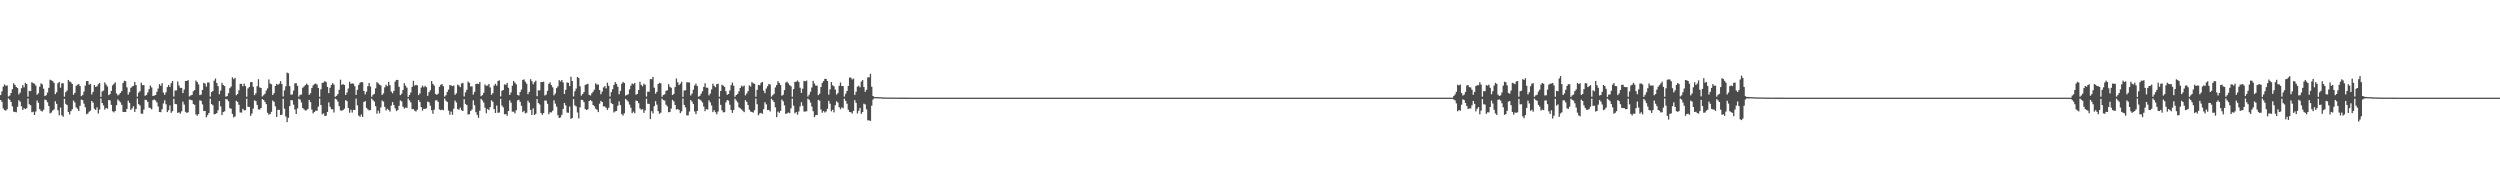 <?xml version="1.0" encoding="UTF-8"?>
<svg xmlns="http://www.w3.org/2000/svg" width="1920" height="150">
  <path d="M0 72.995h1v3.786H0zM1 70.193h1v8.015H1zM2 66.515h1v16.800H2zM3 64.872h1v19.692H3zM4 65.858h1v19.157H4zM5 65.634h1v18.264H5zM6 74.127h1v1.518H6zM7 73.363h1v3.298H7zM8 71.416h1v6.932H8zM9 68.485h1v13.255H9zM10 63.933h1v21.808H10zM11 65.167h1v20.778H11zM12 66.792h1v19.504H12zM13 67.633h1v14.382H13zM14 72.526h1v4.450H14zM15 71.101h1v7.006H15zM16 67.789h1v13.847H16zM17 65.332h1v19.161H17zM18 67.074h1v16.027H18zM19 63.641h1v20.189H19zM20 64.536h1v18.577H20zM21 74.251h1v1.443H21zM22 69.806h1v10.261H22zM23 69.986h1v10.883H23zM24 63.135h1v23.103H24zM25 63.898h1v21.915H25zM26 64.322h1v24.001H26zM27 65.762h1v19.872H27zM28 72.737h1v4.494H28zM29 71.642h1v7.318H29zM30 66.602h1v17.203H30zM31 64.013h1v21.157H31zM32 64.823h1v20.761H32zM33 68.112h1v16.159H33zM34 73.766h1v2.727H34zM35 73.123h1v3.757H35zM36 71.073h1v7.518H36zM37 67.502h1v13.935H37zM38 61.224h1v25.885H38zM39 61.746h1v24.666H39zM40 62.279h1v22.631H40zM41 63.649h1v20.457H41zM42 72.296h1v5.498H42zM43 70.872h1v8.910H43zM44 63.925h1v20.771H44zM45 62.971h1v25.623H45zM46 67.327h1v15.307H46zM47 63.959h1v24.607H47zM48 63.924h1v25.722H48zM49 74.216h1v1.692H49zM50 70.800h1v8.964H50zM51 69.522h1v11.189H51zM52 61.412h1v24.588H52zM53 62.587h1v25.302H53zM54 63.161h1v22.170H54zM55 64.530h1v19.367H55zM56 72.745h1v4.514H56zM57 71.378h1v7.321H57zM58 65.925h1v16.558H58zM59 65.096h1v18.392H59zM60 64.514h1v20.784H60zM61 66.079h1v15.151H61zM62 73.821h1v2.651H62zM63 73.030h1v3.887H63zM64 70.373h1v9.227H64zM65 65.803h1v16.555H65zM66 62.329h1v25.428H66zM67 62.215h1v24.975H67zM68 65.040h1v20.745H68zM69 64.408h1v20.527H69zM70 72.568h1v4.978H70zM71 70.532h1v8.310H71zM72 65.277h1v18.236H72zM73 66.755h1v17.711H73zM74 66.320h1v16.107H74zM75 64.645h1v22.569H75zM76 63.765h1v20.425H76zM77 74.383h1v1.306H77zM78 70.196h1v8.917H78zM79 69.566h1v11.378H79zM80 63.272h1v20.969H80zM81 64.887h1v17.986H81zM82 66.387h1v17.143H82zM83 73.085h1v3.716H83zM84 72.298h1v4.812H84zM85 69.774h1v10.783H85zM86 65.528h1v19.947H86zM87 64.373h1v21.972H87zM88 63.227h1v22.046H88zM89 71.707h1v9.104H89zM90 73.261h1v3.110H90zM91 72.546h1v4.902H91zM92 71.385h1v7.223H92zM93 69.951h1v10.587H93zM94 63.751h1v22.170H94zM95 61.987h1v24.060H95zM96 62.355h1v23.686H96zM97 67.085h1v16.577H97zM98 72.656h1v4.635H98zM99 70.766h1v8.273H99zM100 67.425h1v17.020H100zM101 66.472h1v16.851H101zM102 65.935h1v15.665H102zM103 62.911h1v23.057H103zM104 65.344h1v18.357H104zM105 74.249h1v1.334H105zM106 71.174h1v8.814H106zM107 70.054h1v10.961H107zM108 63.467h1v23.724H108zM109 65.388h1v21.991H109zM110 65.313h1v18.793H110zM111 73.592h1v3.001H111zM112 72.953h1v3.925H112zM113 71.008h1v7.287H113zM114 68.446h1v14.252H114zM115 65.647h1v17.442H115zM116 67.122h1v16.830H116zM117 73.748h1v3.138H117zM118 73.359h1v3.096H118zM119 73.030h1v4.160H119zM120 70.509h1v8.142H120zM121 67.987h1v13.764H121zM122 64.597h1v21.418H122zM123 65.896h1v20.294H123zM124 63.859h1v19.985H124zM125 71.072h1v8.385H125zM126 72.823h1v4.183H126zM127 70.864h1v9.236H127zM128 66.935h1v19.140H128zM129 65.296h1v19.409H129zM130 66.803h1v14.204H130zM131 63.899h1v22.722H131zM132 62.215h1v23.112H132zM133 74.173h1v1.688H133zM134 69.500h1v10.320H134zM135 69.445h1v10.566H135zM136 62.563h1v24.164H136zM137 65.623h1v20.621H137zM138 67.474h1v19.769H138zM139 67.478h1v18.004H139zM140 71.476h1v6.623H140zM141 68.723h1v11.608H141zM142 62.194h1v23.743H142zM143 62.148h1v24.609H143zM144 61.537h1v24.667H144zM145 74.098h1v2.369H145zM146 73.241h1v3.454H146zM147 72.845h1v4.238H147zM148 70.089h1v9.812H148zM149 69.149h1v11.322H149zM150 61.831h1v26.085H150zM151 63.045h1v25.804H151zM152 64.807h1v22.814H152zM153 73.086h1v3.973H153zM154 72.603h1v4.817H154zM155 69.097h1v11.059H155zM156 63.641h1v21.682H156zM157 64.195h1v21.014H157zM158 66.510h1v23.619H158zM159 63.324h1v25.141H159zM160 63.408h1v23.362H160zM161 74.203h1v1.586H161zM162 70.728h1v9.199H162zM163 69.882h1v10.947H163zM164 61.943h1v25.856H164zM165 60.309h1v27.171H165zM166 63.794h1v23.094H166zM167 66.207h1v18.471H167zM168 72.345h1v5.274H168zM169 69.508h1v12.197H169zM170 63.609h1v24.776H170zM171 65.294h1v20.773H171zM172 66.085h1v19.437H172zM173 74.165h1v1.850H173zM174 73.837h1v2.563H174zM175 71.537h1v6.246H175zM176 67.749h1v15.277H176zM177 66.470h1v17.033H177zM178 59.315h1v28.204H178zM179 60.759h1v29.419H179zM180 59.787h1v29.661H180zM181 73.102h1v4.333H181zM182 72.139h1v6.168H182zM183 69.344h1v11.161H183zM184 64.363h1v22.036H184zM185 64.396h1v22.104H185zM186 66.254h1v17.315H186zM187 64.214h1v20.586H187zM188 66.168h1v18.424H188zM189 74.306h1v1.485H189zM190 67.894h1v14.177H190zM191 66.748h1v15.384H191zM192 63.110h1v25.869H192zM193 62.968h1v24.217H193zM194 66.629h1v16.840H194zM195 73.071h1v3.976H195zM196 71.693h1v5.982H196zM197 66.202h1v14.396H197zM198 60.854h1v23.161H198zM199 67.116h1v17.049H199zM200 67.572h1v15.432H200zM201 74.060h1v2.001H201zM202 73.133h1v3.675H202zM203 72.008h1v6.231H203zM204 69.535h1v10.451H204zM205 67.816h1v18.800H205zM206 61.048h1v27.049H206zM207 64.169h1v23.395H207zM208 64.712h1v21.168H208zM209 72.954h1v4.255H209zM210 71.545h1v6.705H210zM211 66.007h1v15.722H211zM212 64.398h1v25.383H212zM213 65.195h1v19.198H213zM214 64.238h1v20.175H214zM215 62.291h1v26.009H215zM216 64.495h1v23.637H216zM217 74.094h1v1.774H217zM218 69.362h1v14.092H218zM219 66.306h1v23.145H219zM220 55.753h1v38.041H220zM221 56.260h1v34.214H221zM222 66.137h1v15.321H222zM223 72.716h1v4.178H223zM224 72.561h1v4.517H224zM225 69.588h1v10.799H225zM226 64.042h1v20.101H226zM227 63.832h1v23.710H227zM228 65.879h1v17.447H228zM229 74.252h1v1.528H229zM230 72.878h1v3.600H230zM231 72.615h1v6.066H231zM232 67.444h1v15.487H232zM233 66.353h1v17.659H233zM234 65.450h1v19.391H234zM235 64.235h1v20.436H235zM236 65.234h1v18.399H236zM237 72.785h1v3.956H237zM238 71.569h1v6.866H238zM239 67.640h1v16.519H239zM240 65.562h1v21.548H240zM241 64.611h1v21.402H241zM242 64.171h1v20.801H242zM243 64.851h1v20.230H243zM244 67.558h1v14.331H244zM245 74.364h1v1.294H245zM246 68.581h1v12.100H246zM247 63.642h1v24.158H247zM248 63.372h1v23.650H248zM249 62.282h1v26.854H249zM250 63.026h1v25.793H250zM251 66.709h1v19.312H251zM252 71.518h1v7.101H252zM253 67.419h1v14.568H253zM254 65.241h1v18.611H254zM255 63.843h1v20.122H255zM256 65.001h1v21.401H256zM257 74.288h1v1.496H257zM258 73.644h1v2.796H258zM259 72.283h1v5.814H259zM260 68.954h1v12.583H260zM261 61.180h1v23.622H261zM262 65.107h1v19.918H262zM263 64.605h1v19.940H263zM264 65.224h1v18.232H264zM265 72.920h1v3.964H265zM266 71.076h1v6.611H266zM267 68.004h1v14.912H267zM268 62.794h1v23.771H268zM269 64.399h1v19.893H269zM270 64.021h1v22.452H270zM271 64.309h1v20.045H271zM272 66.179h1v18.370H272zM273 72.868h1v2.847H273zM274 68.975h1v11.902H274zM275 65.186h1v23.578H275zM276 63.550h1v26.132H276zM277 62.982h1v24.937H277zM278 63.165h1v26.635H278zM279 69.841h1v8.472H279zM280 72.454h1v5.145H280zM281 70.423h1v12.395H281zM282 66.191h1v17.821H282zM283 63.747h1v21.069H283zM284 66.441h1v18.026H284zM285 74.275h1v1.432H285zM286 72.784h1v4.170H286zM287 72.044h1v5.982H287zM288 67.836h1v13.740H288zM289 63.060h1v24.310H289zM290 63.943h1v21.049H290zM291 65.002h1v22.061H291zM292 65.628h1v16.922H292zM293 72.886h1v4.346H293zM294 71.686h1v6.324H294zM295 67.066h1v14.966H295zM296 65.053h1v19.774H296zM297 66.181h1v17.347H297zM298 62.803h1v21.644H298zM299 65.452h1v20.246H299zM300 70.295h1v10.858H300zM301 71.683h1v6.742H301zM302 69.806h1v10.881H302zM303 62.668h1v20.580H303zM304 61.369h1v23.974H304zM305 61.385h1v23.167H305zM306 66.724h1v14.533H306zM307 73.070h1v4.022H307zM308 71.921h1v5.972H308zM309 69.053h1v12.830H309zM310 63.920h1v19.487H310zM311 65.788h1v16.828H311zM312 67.317h1v15.510H312zM313 74.426h1v1.198H313zM314 72.937h1v4.115H314zM315 71.088h1v7.576H315zM316 66.652h1v17.183H316zM317 62.080h1v21.744H317zM318 65.749h1v19.236H318zM319 65.159h1v20.511H319zM320 65.514h1v18.744H320zM321 73.039h1v3.781H321zM322 71.735h1v6.526H322zM323 67.256h1v14.962H323zM324 65.759h1v19.173H324zM325 67.045h1v16.448H325zM326 65.886h1v17.803H326zM327 66.944h1v16.193H327zM328 73.593h1v4.451H328zM329 70.749h1v7.777H329zM330 69.326h1v11.849H330zM331 62.200h1v22.449H331zM332 64.397h1v22.971H332zM333 65.758h1v18.509H333zM334 72.149h1v5.012H334zM335 72.794h1v4.182H335zM336 71.926h1v6.318H336zM337 66.596h1v17.434H337zM338 65.135h1v19.508H338zM339 64.576h1v19.659H339zM340 66.191h1v18.484H340zM341 74.193h1v1.480H341zM342 73.139h1v4.280H342zM343 70.608h1v7.686H343zM344 68.838h1v16.092H344zM345 65.211h1v22.895H345zM346 65.634h1v20.076H346zM347 66.168h1v21.976H347zM348 65.639h1v17.796H348zM349 72.812h1v4.378H349zM350 71.616h1v7.095H350zM351 64.954h1v18.873H351zM352 65.670h1v18.585H352zM353 66.909h1v15.785H353zM354 64.091h1v20.578H354zM355 63.620h1v21.608H355zM356 74.106h1v2.094H356zM357 70.902h1v8.906H357zM358 68.951h1v11.747H358zM359 62.666h1v25.308H359zM360 63.609h1v24.080H360zM361 66.380h1v18.833H361zM362 66.285h1v17.824H362zM363 72.630h1v4.427H363zM364 70.545h1v10.234H364zM365 64.505h1v21.599H365zM366 64.254h1v23.946H366zM367 64.541h1v25.952H367zM368 62.976h1v22.087H368zM369 73.858h1v2.058H369zM370 73.046h1v4.116H370zM371 71.290h1v7.500H371zM372 64.870h1v17.820H372zM373 65.917h1v21.081H373zM374 65.693h1v17.971H374zM375 64.532h1v20.039H375zM376 67.112h1v15.142H376zM377 72.769h1v4.264H377zM378 71.522h1v6.644H378zM379 65.715h1v18.083H379zM380 64.347h1v22.361H380zM381 65.786h1v15.237H381zM382 62.172h1v24.456H382zM383 61.750h1v24.692H383zM384 74.047h1v1.879H384zM385 69.732h1v11.326H385zM386 69.096h1v13.410H386zM387 64.816h1v23.036H387zM388 65.138h1v22.388H388zM389 63.688h1v25.240H389zM390 67.377h1v17.866H390zM391 72.891h1v4.145H391zM392 71.022h1v7.881H392zM393 65.812h1v19.971H393zM394 62.151h1v23.590H394zM395 63.498h1v23.599H395zM396 64.773h1v19.870H396zM397 72.926h1v4.141H397zM398 73.344h1v3.254H398zM399 70.700h1v7.544H399zM400 68.760h1v12.509H400zM401 61.406h1v24.687H401zM402 60.955h1v24.191H402zM403 62.764h1v24.329H403zM404 64.308h1v22.269H404zM405 72.364h1v4.972H405zM406 70.596h1v8.272H406zM407 60.826h1v23.535H407zM408 62.370h1v25.901H408zM409 64.711h1v18.540H409zM410 63.091h1v25.286H410zM411 61.947h1v25.525H411zM412 73.859h1v2.232H412zM413 69.329h1v9.817H413zM414 69.435h1v10.787H414zM415 63.027h1v23.732H415zM416 63.002h1v25.213H416zM417 62.714h1v24.164H417zM418 73.340h1v3.844H418zM419 72.610h1v4.660H419zM420 69.786h1v9.914H420zM421 64.341h1v23.432H421zM422 63.211h1v22.997H422zM423 65.400h1v20.973H423zM424 67.072h1v17.989H424zM425 73.190h1v3.874H425zM426 71.757h1v7.864H426zM427 67.692h1v14.253H427zM428 66.318h1v22.210H428zM429 61.582h1v29.062H429zM430 62.586h1v27.542H430zM431 61.401h1v26.783H431zM432 63.321h1v20.337H432zM433 72.125h1v6.940H433zM434 68.985h1v11.986H434zM435 63.266h1v23.221H435zM436 63.596h1v22.979H436zM437 66.076h1v15.765H437zM438 58.953h1v32.328H438zM439 62.205h1v28.384H439zM440 74.098h1v1.965H440zM441 70.109h1v10.837H441zM442 68.060h1v13.688H442zM443 59.079h1v27.276H443zM444 59.842h1v31.081H444zM445 66.267h1v16.175H445zM446 73.407h1v3.249H446zM447 72.243h1v4.628H447zM448 70.726h1v7.688H448zM449 65.302h1v18.483H449zM450 64.765h1v19.764H450zM451 64.328h1v19.592H451zM452 72.798h1v4.841H452zM453 73.350h1v3.543H453zM454 71.690h1v6.069H454zM455 70.410h1v10.228H455zM456 68.824h1v12.780H456zM457 63.955h1v19.564H457zM458 64.964h1v19.374H458zM459 64.941h1v21.188H459zM460 69.169h1v10.515H460zM461 72.388h1v5.074H461zM462 70.361h1v7.986H462zM463 67.187h1v14.546H463zM464 66.155h1v15.612H464zM465 67.893h1v14.919H465zM466 63.555h1v20.892H466zM467 65.939h1v16.840H467zM468 74.124h1v1.615H468zM469 70.759h1v8.503H469zM470 68.535h1v11.417H470zM471 65.283h1v21.099H471zM472 63.017h1v22.522H472zM473 64.428h1v20.776H473zM474 66.629h1v14.628H474zM475 72.421h1v5.433H475zM476 69.788h1v10.952H476zM477 64.300h1v23.368H477zM478 62.859h1v25.868H478zM479 63.720h1v23.258H479zM480 73.444h1v2.553H480zM481 72.861h1v4.163H481zM482 72.376h1v5.706H482zM483 68.675h1v11.668H483zM484 65.782h1v16.959H484zM485 64.050h1v22.885H485zM486 64.733h1v20.982H486zM487 63.679h1v23.293H487zM488 72.704h1v4.480H488zM489 72.114h1v5.465H489zM490 69.180h1v10.087H490zM491 62.761h1v20.528H491zM492 65.188h1v19.083H492zM493 66.352h1v17.488H493zM494 64.317h1v22.372H494zM495 65.150h1v19.616H495zM496 74.155h1v1.679H496zM497 70.411h1v9.242H497zM498 70.455h1v9.382H498zM499 60.740h1v30.680H499zM500 60.870h1v24.529H500zM501 59.074h1v28.038H501zM502 67.347h1v14.192H502zM503 71.961h1v5.771H503zM504 70.502h1v9.872H504zM505 64.495h1v20.864H505zM506 63.556h1v23.828H506zM507 63.997h1v22.545H507zM508 74.284h1v1.506H508zM509 72.909h1v3.979H509zM510 72.447h1v4.822H510zM511 69.730h1v10.665H511zM512 69.365h1v12.331H512zM513 64.636h1v21.570H513zM514 66.613h1v19.421H514zM515 67.437h1v15.984H515zM516 73.035h1v3.679H516zM517 72.135h1v5.749H517zM518 66.876h1v13.767H518zM519 60.312h1v23.792H519zM520 63.171h1v20.527H520zM521 65.383h1v19.027H521zM522 64.226h1v22.652H522zM523 62.758h1v22.726H523zM524 74.374h1v1.232H524zM525 69.458h1v11.136H525zM526 69.307h1v13.164H526zM527 63.111h1v25.535H527zM528 63.290h1v25.346H528zM529 63.357h1v22.289H529zM530 73.303h1v3.529H530zM531 71.887h1v6.218H531zM532 68.875h1v11.029H532zM533 65.651h1v19.945H533zM534 64.198h1v23.441H534zM535 66.074h1v19.122H535zM536 74.226h1v1.762H536zM537 73.588h1v2.874H537zM538 71.929h1v5.419H538zM539 70.057h1v8.622H539zM540 66.728h1v15.073H540zM541 63.951h1v21.469H541zM542 67.314h1v16.427H542zM543 67.385h1v16.799H543zM544 73.259h1v3.750H544zM545 71.888h1v6.686H545zM546 68.701h1v12.284H546zM547 64.325h1v21.808H547zM548 65.955h1v18.699H548zM549 67.012h1v19.171H549zM550 64.637h1v23.185H550zM551 64.321h1v21.337H551zM552 74.267h1v1.411H552zM553 69.826h1v10.704H553zM554 65.109h1v19.587H554zM555 65.779h1v20.547H555zM556 66.788h1v19.329H556zM557 70.090h1v8.572H557zM558 72.789h1v4.076H558zM559 72.170h1v5.152H559zM560 69.489h1v10.966H560zM561 65.374h1v19.069H561zM562 63.402h1v23.264H562zM563 65.849h1v18.597H563zM564 74.311h1v1.455H564zM565 72.939h1v4.250H565zM566 72.130h1v6.396H566zM567 70.190h1v12.241H567zM568 67.599h1v15.658H568zM569 65.785h1v18.253H569zM570 66.519h1v18.557H570zM571 65.649h1v20.503H571zM572 73.243h1v3.735H572zM573 71.808h1v6.383H573zM574 70.049h1v10.528H574zM575 65.578h1v18.656H575zM576 66.469h1v19.180H576zM577 63.052h1v22.942H577zM578 63.950h1v22.583H578zM579 64.355h1v20.317H579zM580 74.297h1v1.364H580zM581 69.014h1v11.045H581zM582 65.191h1v23.402H582zM583 65.466h1v21.639H583zM584 63.566h1v23.131H584zM585 62.905h1v24.476H585zM586 69.657h1v14.208H586zM587 71.601h1v6.890H587zM588 67.975h1v12.134H588zM589 66.243h1v18.276H589zM590 64.463h1v19.985H590zM591 64.944h1v20.648H591zM592 74.261h1v1.576H592zM593 73.138h1v3.869H593zM594 72.052h1v6.312H594zM595 67.101h1v15.343H595zM596 65.332h1v24.680H596zM597 62.312h1v23.415H597zM598 63.734h1v22.927H598zM599 65.225h1v19.935H599zM600 73.532h1v2.927H600zM601 72.762h1v5.029H601zM602 69.226h1v11.714H602zM603 63.393h1v24.126H603zM604 62.702h1v24.320H604zM605 64.007h1v22.377H605zM606 65.359h1v21.596H606zM607 66.290h1v16.959H607zM608 74.280h1v1.460H608zM609 68.447h1v12.709H609zM610 62.924h1v24.150H610zM611 62.743h1v23.340H611zM612 61.822h1v26.249H612zM613 63.003h1v22.592H613zM614 67.373h1v14.416H614zM615 71.319h1v7.204H615zM616 68.095h1v13.180H616zM617 62.098h1v23.637H617zM618 62.406h1v23.272H618zM619 61.874h1v23.603H619zM620 74.150h1v1.650H620zM621 72.634h1v4.012H621zM622 70.424h1v8.303H622zM623 67.164h1v14.693H623zM624 62.074h1v23.322H624zM625 64.176h1v25.864H625zM626 65.763h1v22.719H626zM627 65.735h1v22.601H627zM628 73.086h1v3.662H628zM629 71.996h1v5.340H629zM630 66.847h1v17.198H630zM631 63.619h1v22.938H631zM632 62.235h1v23.074H632zM633 60.536h1v25.901H633zM634 60.630h1v24.972H634zM635 62.236h1v21.321H635zM636 72.686h1v4.791H636zM637 68.654h1v11.003H637zM638 63.025h1v22.475H638zM639 65.467h1v18.871H639zM640 66.313h1v20.027H640zM641 68.812h1v11.975H641zM642 72.641h1v5.142H642zM643 71.501h1v7.316H643zM644 65.902h1v16.421H644zM645 63.329h1v20.601H645zM646 66.045h1v16.450H646zM647 66.084h1v17.061H647zM648 74.178h1v1.584H648zM649 71.951h1v5.496H649zM650 69.870h1v9.819H650zM651 66.019h1v18.314H651zM652 59.542h1v26.497H652zM653 59.673h1v26.529H653zM654 61.032h1v26.185H654zM655 60.358h1v24.809H655zM656 72.858h1v4.103H656zM657 70.472h1v8.534H657zM658 66.537h1v20.549H658zM659 65.846h1v19.248H659zM660 67.049h1v15.809H660zM661 62.598h1v24.821H661zM662 61.471h1v24.554H662zM663 66.812h1v12.815H663zM664 70.484h1v9.746H664zM665 68.955h1v14.994H665zM666 59.322h1v33.104H666zM667 59.456h1v33.066H667zM668 56.673h1v36.142H668zM669 66.625h1v14.552H669zM670 73.724h1v2.724H670zM671 74.420h1v1.034H671zM672 74.529h1v1.000H672zM673 74.561h1v1.000H673zM674 74.534h1v1.000H674zM675 74.662h1v1.000H675zM676 74.642h1v1.000H676zM677 74.808h1v1.000H677zM678 74.825h1v1.000H678zM679 74.867h1v1.000H679zM680 74.847h1v1.000H680zM681 74.886h1v1.000H681zM682 74.886h1v1.000H682zM683 74.910h1v1.000H683zM684 74.899h1v1.000H684zM685 74.898h1v1.000H685zM686 74.928h1v1.000H686zM687 74.936h1v1.000H687zM688 74.948h1v1.000H688zM689 74.937h1v1.000H689zM690 74.962h1v1.000H690zM691 74.963h1v1.000H691zM692 74.956h1v1.000H692zM693 74.972h1v1.000H693zM694 74.958h1v1.000H694zM695 74.976h1v1.000H695zM696 74.973h1v1.000H696zM697 74.981h1v1.000H697zM698 74.984h1v1.000H698zM699 74.988h1v1.000H699zM700 74.987h1v1.000H700zM701 74.991h1v1.000H701zM702 74.990h1v1.000H702zM703 74.994h1v1.000H703zM704 74.993h1v1.000H704zM705 74.994h1v1.000H705zM706 74.995h1v1.000H706zM707 74.996h1v1.000H707zM708 74.996h1v1.000H708zM709 74.997h1v1.000H709zM710 74.996h1v1.000H710zM711 74.997h1v1.000H711zM712 74.997h1v1.000H712zM713 74.998h1v1.000H713zM714 74.998h1v1.000H714zM715 74.998h1v1.000H715zM716 74.998h1v1.000H716zM717 74.999h1v1.000H717zM718 74.999h1v1.000H718zM719 74.999h1v1.000H719zM720 74.999h1v1.000H720zM721 74.999h1v1.000H721zM722 74.999h1v1.000H722zM723 74.999h1v1.000H723zM724 74.999h1v1.000H724zM725 75.000h1v1.000H725zM726 75.000h1v1.000H726zM727 75.000h1v1.000H727zM728 75.000h1v1.000H728zM729 75.000h1v1.000H729zM730 75.000h1v1.000H730zM731 75.000h1v1.000H731zM732 75.000h1v1.000H732zM733 75.000h1v1.000H733zM734 75.000h1v1.000H734zM735 75.000h1v1.000H735zM736 75.000h1v1.000H736zM737 75.000h1v1.000H737zM738 75.000h1v1.000H738zM739 75.000h1v1.000H739zM740 75.000h1v1.000H740zM741 75.000h1v1.000H741zM742 75.000h1v1.000H742zM743 75.000h1v1.000H743zM744 75.000h1v1.000H744zM745 75.000h1v1.000H745zM746 75.000h1v1.000H746zM747 75.000h1v1.000H747zM748 75.000h1v1.000H748zM749 75.000h1v1.000H749zM750 75.000h1v1.000H750zM751 75.000h1v1.000H751zM752 75.000h1v1.000H752zM753 75.000h1v1.000H753zM754 75.000h1v1.000H754zM755 75.000h1v1.000H755zM756 75.000h1v1.000H756zM757 75.000h1v1.000H757zM758 75.000h1v1.000H758zM759 75.000h1v1.000H759zM760 75.000h1v1.000H760zM761 75.000h1v1.000H761zM762 75.000h1v1.000H762zM763 75.000h1v1.000H763zM764 75.000h1v1.000H764zM765 75.000h1v1.000H765zM766 75.000h1v1.000H766zM767 75.000h1v1.000H767zM768 75.000h1v1.000H768zM769 75.000h1v1.000H769zM770 75.000h1v1.000H770zM771 75.000h1v1.000H771zM772 75.000h1v1.000H772zM773 75.000h1v1.000H773zM774 75.000h1v1.000H774zM775 75.000h1v1.000H775zM776 75.000h1v1.000H776zM777 75.000h1v1.000H777zM778 75.000h1v1.000H778zM779 75.000h1v1.000H779zM780 75.000h1v1.000H780zM781 75.000h1v1.000H781zM782 75.000h1v1.000H782zM783 75.000h1v1.000H783zM784 75.000h1v1.000H784zM785 75.000h1v1.000H785zM786 75.000h1v1.000H786zM787 75.000h1v1.000H787zM788 75.000h1v1.000H788zM789 75.000h1v1.000H789zM790 75.000h1v1.000H790zM791 75.000h1v1.000H791zM792 75.000h1v1.000H792zM793 75.000h1v1.000H793zM794 75.000h1v1.000H794zM795 75.000h1v1.000H795zM796 75.000h1v1.000H796zM797 75.000h1v1.000H797zM798 75.000h1v1.000H798zM799 75.000h1v1.000H799zM800 75.000h1v1.000H800zM801 75.000h1v1.000H801zM802 75.000h1v1.000H802zM803 75.000h1v1.000H803zM804 75.000h1v1.000H804zM805 75.000h1v1.000H805zM806 75.000h1v1.000H806zM807 75.000h1v1.000H807zM808 75.000h1v1.000H808zM809 75.000h1v1.000H809zM810 75.000h1v1.000H810zM811 75.000h1v1.000H811zM812 75.000h1v1.000H812zM813 75.000h1v1.000H813zM814 75.000h1v1.000H814zM815 75.000h1v1.000H815zM816 75.000h1v1.000H816zM817 75.000h1v1.000H817zM818 75.000h1v1.000H818zM819 75.000h1v1.000H819zM820 75.000h1v1.000H820zM821 75.000h1v1.000H821zM822 75.000h1v1.000H822zM823 75.000h1v1.000H823zM824 75.000h1v1.000H824zM825 75.000h1v1.000H825zM826 75.000h1v1.000H826zM827 75.000h1v1.000H827zM828 75.000h1v1.000H828zM829 75.000h1v1.000H829zM830 75.000h1v1.000H830zM831 75.000h1v1.000H831zM832 75.000h1v1.000H832zM833 75.000h1v1.000H833zM834 75.000h1v1.000H834zM835 75.000h1v1.000H835zM836 75.000h1v1.000H836zM837 75.000h1v1.000H837zM838 75.000h1v1.000H838zM839 75.000h1v1.000H839zM840 75.000h1v1.000H840zM841 75.000h1v1.000H841zM842 75.000h1v1.000H842zM843 75.000h1v1.000H843zM844 75.000h1v1.000H844zM845 75.000h1v1.000H845zM846 75.000h1v1.000H846zM847 75.000h1v1.000H847zM848 75.000h1v1.000H848zM849 75.000h1v1.000H849zM850 75.000h1v1.000H850zM851 75.000h1v1.000H851zM852 75.000h1v1.000H852zM853 75.000h1v1.000H853zM854 75.000h1v1.000H854zM855 75.000h1v1.000H855zM856 75.000h1v1.000H856zM857 75.000h1v1.000H857zM858 75.000h1v1.000H858zM859 75.000h1v1.000H859zM860 75.000h1v1.000H860zM861 75.000h1v1.000H861zM862 75.000h1v1.000H862zM863 75.000h1v1.000H863zM864 75.000h1v1.000H864zM865 75.000h1v1.000H865zM866 75.000h1v1.000H866zM867 75.000h1v1.000H867zM868 75.000h1v1.000H868zM869 75.000h1v1.000H869zM870 75.000h1v1.000H870zM871 75.000h1v1.000H871zM872 75.000h1v1.000H872zM873 75.000h1v1.000H873zM874 75.000h1v1.000H874zM875 75.000h1v1.000H875zM876 75.000h1v1.000H876zM877 75.000h1v1.000H877zM878 75.000h1v1.000H878zM879 75.000h1v1.000H879zM880 75.000h1v1.000H880zM881 75.000h1v1.000H881zM882 75.000h1v1.000H882zM883 75.000h1v1.000H883zM884 75.000h1v1.000H884zM885 75.000h1v1.000H885zM886 75.000h1v1.000H886zM887 75.000h1v1.000H887zM888 75.000h1v1.000H888zM889 75.000h1v1.000H889zM890 75.000h1v1.000H890zM891 75.000h1v1.000H891zM892 75.000h1v1.000H892zM893 75.000h1v1.000H893zM894 75.000h1v1.000H894zM895 75.000h1v1.000H895zM896 75.000h1v1.000H896zM897 75.000h1v1.000H897zM898 75.000h1v1.000H898zM899 75.000h1v1.000H899zM900 75.000h1v1.000H900zM901 75.000h1v1.000H901zM902 75.000h1v1.000H902zM903 75.000h1v1.000H903zM904 75.000h1v1.000H904zM905 75.000h1v1.000H905zM906 75.000h1v1.000H906zM907 75.000h1v1.000H907zM908 75.000h1v1.000H908zM909 75.000h1v1.000H909zM910 75.000h1v1.000H910zM911 75.000h1v1.000H911zM912 75.000h1v1.000H912zM913 75.000h1v1.000H913zM914 75.000h1v1.000H914zM915 75.000h1v1.000H915zM916 75.000h1v1.000H916zM917 75.000h1v1.000H917zM918 75.000h1v1.000H918zM919 75.000h1v1.000H919zM920 75.000h1v1.000H920zM921 75.000h1v1.000H921zM922 75.000h1v1.000H922zM923 75.000h1v1.000H923zM924 75.000h1v1.000H924zM925 75.000h1v1.000H925zM926 75.000h1v1.000H926zM927 75.000h1v1.000H927zM928 75.000h1v1.000H928zM929 75.000h1v1.000H929zM930 75.000h1v1.000H930zM931 75.000h1v1.000H931zM932 75.000h1v1.000H932zM933 75.000h1v1.000H933zM934 75.000h1v1.000H934zM935 75.000h1v1.000H935zM936 75.000h1v1.000H936zM937 75.000h1v1.000H937zM938 75.000h1v1.000H938zM939 75.000h1v1.000H939zM940 75.000h1v1.000H940zM941 75.000h1v1.000H941zM942 75.000h1v1.000H942zM943 75.000h1v1.000H943zM944 75.000h1v1.000H944zM945 75.000h1v1.000H945zM946 75.000h1v1.000H946zM947 75.000h1v1.000H947zM948 75.000h1v1.000H948zM949 75.000h1v1.000H949zM950 75.000h1v1.000H950zM951 75.000h1v1.000H951zM952 75.000h1v1.000H952zM953 75.000h1v1.000H953zM954 75.000h1v1.000H954zM955 75.000h1v1.000H955zM956 75.000h1v1.000H956zM957 75.000h1v1.000H957zM958 75.000h1v1.000H958zM959 75.000h1v1.000H959zM960 75.000h1v1.000H960zM961 75.000h1v1.000H961zM962 75.000h1v1.000H962zM963 75.000h1v1.000H963zM964 75.000h1v1.000H964zM965 75.000h1v1.000H965zM966 75.000h1v1.000H966zM967 75.000h1v1.000H967zM968 75.000h1v1.000H968zM969 75.000h1v1.000H969zM970 75.000h1v1.000H970zM971 75.000h1v1.000H971zM972 75.000h1v1.000H972zM973 75.000h1v1.000H973zM974 75.000h1v1.000H974zM975 75.000h1v1.000H975zM976 75.000h1v1.000H976zM977 75.000h1v1.000H977zM978 75.000h1v1.000H978zM979 75.000h1v1.000H979zM980 75.000h1v1.000H980zM981 75.000h1v1.000H981zM982 75.000h1v1.000H982zM983 75.000h1v1.000H983zM984 75.000h1v1.000H984zM985 75.000h1v1.000H985zM986 75.000h1v1.000H986zM987 75.000h1v1.000H987zM988 75.000h1v1.000H988zM989 75.000h1v1.000H989zM990 75.000h1v1.000H990zM991 75.000h1v1.000H991zM992 75.000h1v1.000H992zM993 75.000h1v1.000H993zM994 75.000h1v1.000H994zM995 75.000h1v1.000H995zM996 75.000h1v1.000H996zM997 75.000h1v1.000H997zM998 75.000h1v1.000H998zM999 75.000h1v1.000H999zM1000 75.000h1v1.000H1000zM1001 75.000h1v1.000H1001zM1002 75.000h1v1.000H1002zM1003 75.000h1v1.000H1003zM1004 75.000h1v1.000H1004zM1005 75.000h1v1.000H1005zM1006 75.000h1v1.000H1006zM1007 75.000h1v1.000H1007zM1008 75.000h1v1.000H1008zM1009 75.000h1v1.000H1009zM1010 75.000h1v1.000H1010zM1011 75.000h1v1.000H1011zM1012 75.000h1v1.000H1012zM1013 75.000h1v1.000H1013zM1014 75.000h1v1.000H1014zM1015 75.000h1v1.000H1015zM1016 75.000h1v1.000H1016zM1017 75.000h1v1.000H1017zM1018 75.000h1v1.000H1018zM1019 75.000h1v1.000H1019zM1020 75.000h1v1.000H1020zM1021 75.000h1v1.000H1021zM1022 75.000h1v1.000H1022zM1023 75.000h1v1.000H1023zM1024 75.000h1v1.000H1024zM1025 75.000h1v1.000H1025zM1026 75.000h1v1.000H1026zM1027 75.000h1v1.000H1027zM1028 75.000h1v1.000H1028zM1029 75.000h1v1.000H1029zM1030 75.000h1v1.000H1030zM1031 75.000h1v1.000H1031zM1032 75.000h1v1.000H1032zM1033 75.000h1v1.000H1033zM1034 75.000h1v1.000H1034zM1035 75.000h1v1.000H1035zM1036 75.000h1v1.000H1036zM1037 75.000h1v1.000H1037zM1038 75.000h1v1.000H1038zM1039 75.000h1v1.000H1039zM1040 75.000h1v1.000H1040zM1041 75.000h1v1.000H1041zM1042 75.000h1v1.000H1042zM1043 75.000h1v1.000H1043zM1044 75.000h1v1.000H1044zM1045 75.000h1v1.000H1045zM1046 75.000h1v1.000H1046zM1047 75.000h1v1.000H1047zM1048 75.000h1v1.000H1048zM1049 75.000h1v1.000H1049zM1050 75.000h1v1.000H1050zM1051 75.000h1v1.000H1051zM1052 75.000h1v1.000H1052zM1053 75.000h1v1.000H1053zM1054 75.000h1v1.000H1054zM1055 75.000h1v1.000H1055zM1056 75.000h1v1.000H1056zM1057 75.000h1v1.000H1057zM1058 75.000h1v1.000H1058zM1059 75.000h1v1.000H1059zM1060 75.000h1v1.000H1060zM1061 75.000h1v1.000H1061zM1062 75.000h1v1.000H1062zM1063 75.000h1v1.000H1063zM1064 75.000h1v1.000H1064zM1065 75.000h1v1.000H1065zM1066 75.000h1v1.000H1066zM1067 75.000h1v1.000H1067zM1068 75.000h1v1.000H1068zM1069 75.000h1v1.000H1069zM1070 75.000h1v1.000H1070zM1071 75.000h1v1.000H1071zM1072 75.000h1v1.000H1072zM1073 75.000h1v1.000H1073zM1074 75.000h1v1.000H1074zM1075 75.000h1v1.000H1075zM1076 75.000h1v1.000H1076zM1077 75.000h1v1.000H1077zM1078 75.000h1v1.000H1078zM1079 75.000h1v1.000H1079zM1080 75.000h1v1.000H1080zM1081 75.000h1v1.000H1081zM1082 75.000h1v1.000H1082zM1083 75.000h1v1.000H1083zM1084 75.000h1v1.000H1084zM1085 75.000h1v1.000H1085zM1086 75.000h1v1.000H1086zM1087 75.000h1v1.000H1087zM1088 75.000h1v1.000H1088zM1089 75.000h1v1.000H1089zM1090 75.000h1v1.000H1090zM1091 75.000h1v1.000H1091zM1092 75.000h1v1.000H1092zM1093 75.000h1v1.000H1093zM1094 75.000h1v1.000H1094zM1095 75.000h1v1.000H1095zM1096 75.000h1v1.000H1096zM1097 75.000h1v1.000H1097zM1098 75.000h1v1.000H1098zM1099 75.000h1v1.000H1099zM1100 75.000h1v1.000H1100zM1101 75.000h1v1.000H1101zM1102 75.000h1v1.000H1102zM1103 75.000h1v1.000H1103zM1104 75.000h1v1.000H1104zM1105 75.000h1v1.000H1105zM1106 75.000h1v1.000H1106zM1107 75.000h1v1.000H1107zM1108 75.000h1v1.000H1108zM1109 75.000h1v1.000H1109zM1110 75.000h1v1.000H1110zM1111 75.000h1v1.000H1111zM1112 75.000h1v1.000H1112zM1113 75.000h1v1.000H1113zM1114 75.000h1v1.000H1114zM1115 75.000h1v1.000H1115zM1116 73.747h1v2.679H1116zM1117 72.509h1v4.631H1117zM1118 70.497h1v8.913H1118zM1119 65.123h1v20.368H1119zM1120 65.586h1v18.958H1120zM1121 64.943h1v20.080H1121zM1122 71.348h1v9.011H1122zM1123 73.396h1v2.896H1123zM1124 72.614h1v4.254H1124zM1125 70.607h1v8.514H1125zM1126 65.680h1v15.719H1126zM1127 65.299h1v18.414H1127zM1128 66.979h1v16.308H1128zM1129 67.112h1v16.206H1129zM1130 68.908h1v11.980H1130zM1131 72.774h1v4.734H1131zM1132 70.615h1v9.134H1132zM1133 66.121h1v19.433H1133zM1134 65.476h1v18.080H1134zM1135 65.423h1v16.829H1135zM1136 63.167h1v24.627H1136zM1137 64.988h1v19.971H1137zM1138 74.251h1v1.803H1138zM1139 69.968h1v10.092H1139zM1140 70.045h1v10.276H1140zM1141 65.390h1v22.047H1141zM1142 65.800h1v20.461H1142zM1143 64.960h1v21.351H1143zM1144 67.442h1v14.734H1144zM1145 72.408h1v4.870H1145zM1146 70.050h1v9.448H1146zM1147 65.727h1v18.526H1147zM1148 63.647h1v23.475H1148zM1149 64.435h1v23.856H1149zM1150 72.651h1v4.041H1150zM1151 73.671h1v2.682H1151zM1152 73.223h1v3.974H1152zM1153 71.028h1v8.300H1153zM1154 65.730h1v16.714H1154zM1155 62.787h1v25.427H1155zM1156 63.173h1v24.399H1156zM1157 65.515h1v19.656H1157zM1158 71.358h1v6.683H1158zM1159 71.976h1v5.584H1159zM1160 69.542h1v11.251H1160zM1161 63.566h1v22.436H1161zM1162 63.970h1v24.117H1162zM1163 64.668h1v21.773H1163zM1164 62.552h1v24.060H1164zM1165 62.214h1v24.047H1165zM1166 74.225h1v1.711H1166zM1167 70.038h1v10.082H1167zM1168 69.652h1v10.422H1168zM1169 60.747h1v28.598H1169zM1170 61.426h1v29.328H1170zM1171 60.079h1v28.326H1171zM1172 65.829h1v17.047H1172zM1173 72.490h1v4.792H1173zM1174 70.860h1v8.619H1174zM1175 66.188h1v18.864H1175zM1176 64.190h1v20.154H1176zM1177 63.965h1v21.838H1177zM1178 74.310h1v1.438H1178zM1179 73.224h1v3.619H1179zM1180 72.748h1v4.667H1180zM1181 70.399h1v10.131H1181zM1182 68.849h1v13.020H1182zM1183 64.982h1v19.924H1183zM1184 63.679h1v20.516H1184zM1185 64.286h1v20.271H1185zM1186 73.328h1v3.903H1186zM1187 73.160h1v3.956H1187zM1188 68.817h1v11.137H1188zM1189 65.025h1v20.456H1189zM1190 64.311h1v23.179H1190zM1191 64.161h1v20.582H1191zM1192 63.715h1v27.331H1192zM1193 65.600h1v23.210H1193zM1194 74.307h1v1.646H1194zM1195 69.783h1v11.338H1195zM1196 70.016h1v10.182H1196zM1197 60.242h1v29.505H1197zM1198 58.411h1v28.719H1198zM1199 64.556h1v21.717H1199zM1200 72.951h1v4.031H1200zM1201 71.708h1v5.434H1201zM1202 68.972h1v9.721H1202zM1203 66.004h1v17.252H1203zM1204 64.641h1v18.952H1204zM1205 64.684h1v17.256H1205zM1206 74.386h1v1.387H1206zM1207 73.233h1v3.459H1207zM1208 72.623h1v4.708H1208zM1209 69.999h1v9.364H1209zM1210 68.700h1v13.903H1210zM1211 63.701h1v22.804H1211zM1212 64.551h1v24.135H1212zM1213 63.872h1v25.494H1213zM1214 72.914h1v3.614H1214zM1215 72.121h1v5.451H1215zM1216 68.476h1v12.472H1216zM1217 63.885h1v19.091H1217zM1218 64.022h1v20.281H1218zM1219 66.942h1v17.437H1219zM1220 66.159h1v17.523H1220zM1221 65.391h1v16.540H1221zM1222 74.259h1v1.501H1222zM1223 69.304h1v12.006H1223zM1224 70.079h1v11.048H1224zM1225 62.171h1v23.531H1225zM1226 65.442h1v19.751H1226zM1227 67.422h1v12.970H1227zM1228 73.391h1v3.333H1228zM1229 72.890h1v5.131H1229zM1230 70.508h1v9.762H1230zM1231 65.277h1v19.287H1231zM1232 66.036h1v17.990H1232zM1233 68.178h1v14.476H1233zM1234 74.416h1v1.288H1234zM1235 72.668h1v3.911H1235zM1236 72.560h1v5.038H1236zM1237 69.750h1v10.193H1237zM1238 65.039h1v17.397H1238zM1239 63.728h1v23.601H1239zM1240 65.987h1v20.661H1240zM1241 66.140h1v19.273H1241zM1242 73.036h1v3.823H1242zM1243 71.710h1v5.920H1243zM1244 69.093h1v10.936H1244zM1245 65.183h1v17.669H1245zM1246 65.088h1v17.893H1246zM1247 66.701h1v16.332H1247zM1248 66.959h1v16.946H1248zM1249 66.850h1v16.891H1249zM1250 74.345h1v1.413H1250zM1251 70.200h1v9.918H1251zM1252 65.689h1v21.801H1252zM1253 65.063h1v23.599H1253zM1254 63.578h1v23.742H1254zM1255 65.031h1v22.344H1255zM1256 70.030h1v13.041H1256zM1257 72.345h1v5.708H1257zM1258 68.660h1v13.931H1258zM1259 64.145h1v23.157H1259zM1260 64.126h1v22.092H1260zM1261 64.847h1v22.993H1261zM1262 74.374h1v1.617H1262zM1263 72.791h1v4.481H1263zM1264 70.833h1v8.426H1264zM1265 67.768h1v14.070H1265zM1266 64.099h1v20.452H1266zM1267 65.678h1v19.210H1267zM1268 65.701h1v21.055H1268zM1269 65.660h1v18.880H1269zM1270 73.156h1v4.076H1270zM1271 72.189h1v7.480H1271zM1272 68.856h1v12.671H1272zM1273 66.574h1v17.854H1273zM1274 65.311h1v19.729H1274zM1275 64.089h1v22.279H1275zM1276 62.731h1v23.513H1276zM1277 66.715h1v15.965H1277zM1278 74.310h1v1.295H1278zM1279 67.791h1v13.353H1279zM1280 61.240h1v27.754H1280zM1281 60.970h1v30.878H1281zM1282 61.031h1v26.353H1282zM1283 62.398h1v24.709H1283zM1284 67.727h1v13.811H1284zM1285 70.956h1v7.636H1285zM1286 69.415h1v12.710H1286zM1287 65.243h1v20.084H1287zM1288 63.758h1v22.196H1288zM1289 64.576h1v20.743H1289zM1290 74.081h1v1.627H1290zM1291 73.176h1v3.316H1291zM1292 70.799h1v7.958H1292zM1293 67.916h1v13.308H1293zM1294 61.394h1v27.532H1294zM1295 61.699h1v25.885H1295zM1296 62.229h1v25.045H1296zM1297 64.304h1v23.812H1297zM1298 73.227h1v4.106H1298zM1299 71.776h1v6.213H1299zM1300 67.014h1v15.169H1300zM1301 63.124h1v22.876H1301zM1302 65.204h1v20.626H1302zM1303 64.115h1v22.701H1303zM1304 61.711h1v25.591H1304zM1305 68.990h1v16.322H1305zM1306 73.992h1v2.722H1306zM1307 68.262h1v13.195H1307zM1308 60.077h1v26.505H1308zM1309 63.476h1v22.969H1309zM1310 62.890h1v22.127H1310zM1311 65.961h1v18.301H1311zM1312 72.612h1v5.402H1312zM1313 70.519h1v9.202H1313zM1314 67.545h1v16.052H1314zM1315 64.552h1v19.451H1315zM1316 65.851h1v18.397H1316zM1317 65.778h1v19.443H1317zM1318 74.168h1v1.997H1318zM1319 72.749h1v4.402H1319zM1320 72.027h1v6.339H1320zM1321 66.873h1v17.377H1321zM1322 60.086h1v28.106H1322zM1323 60.599h1v27.057H1323zM1324 62.079h1v26.908H1324zM1325 63.452h1v22.236H1325zM1326 72.556h1v4.789H1326zM1327 71.089h1v8.454H1327zM1328 66.196h1v19.185H1328zM1329 65.540h1v20.578H1329zM1330 66.144h1v20.556H1330zM1331 63.606h1v25.674H1331zM1332 63.432h1v20.711H1332zM1333 69.531h1v11.570H1333zM1334 70.694h1v7.307H1334zM1335 69.219h1v12.245H1335zM1336 61.011h1v30.634H1336zM1337 58.057h1v34.200H1337zM1338 59.859h1v31.216H1338zM1339 66.763h1v14.425H1339zM1340 73.807h1v2.647H1340zM1341 74.488h1v1.103H1341zM1342 74.371h1v1.232H1342zM1343 74.621h1v1.000H1343zM1344 74.559h1v1.000H1344zM1345 74.586h1v1.000H1345zM1346 74.654h1v1.000H1346zM1347 74.720h1v1.000H1347zM1348 74.795h1v1.000H1348zM1349 74.800h1v1.000H1349zM1350 74.810h1v1.000H1350zM1351 74.847h1v1.000H1351zM1352 74.849h1v1.000H1352zM1353 74.845h1v1.000H1353zM1354 74.897h1v1.000H1354zM1355 74.927h1v1.000H1355zM1356 74.940h1v1.000H1356zM1357 74.919h1v1.000H1357zM1358 74.927h1v1.000H1358zM1359 74.941h1v1.000H1359zM1360 74.952h1v1.000H1360zM1361 74.949h1v1.000H1361zM1362 74.955h1v1.000H1362zM1363 74.957h1v1.000H1363zM1364 74.976h1v1.000H1364zM1365 74.978h1v1.000H1365zM1366 74.975h1v1.000H1366zM1367 74.978h1v1.000H1367zM1368 74.981h1v1.000H1368zM1369 74.982h1v1.000H1369zM1370 74.987h1v1.000H1370zM1371 74.988h1v1.000H1371zM1372 74.991h1v1.000H1372zM1373 74.991h1v1.000H1373zM1374 74.992h1v1.000H1374zM1375 74.994h1v1.000H1375zM1376 74.995h1v1.000H1376zM1377 74.994h1v1.000H1377zM1378 74.996h1v1.000H1378zM1379 74.997h1v1.000H1379zM1380 74.997h1v1.000H1380zM1381 74.997h1v1.000H1381zM1382 74.997h1v1.000H1382zM1383 74.997h1v1.000H1383zM1384 74.998h1v1.000H1384zM1385 74.998h1v1.000H1385zM1386 74.998h1v1.000H1386zM1387 74.999h1v1.000H1387zM1388 74.999h1v1.000H1388zM1389 74.999h1v1.000H1389zM1390 74.999h1v1.000H1390zM1391 74.999h1v1.000H1391zM1392 74.999h1v1.000H1392zM1393 74.999h1v1.000H1393zM1394 75.000h1v1.000H1394zM1395 75.000h1v1.000H1395zM1396 75.000h1v1.000H1396zM1397 75.000h1v1.000H1397zM1398 75.000h1v1.000H1398zM1399 75.000h1v1.000H1399zM1400 75.000h1v1.000H1400zM1401 75.000h1v1.000H1401zM1402 75.000h1v1.000H1402zM1403 75.000h1v1.000H1403zM1404 75.000h1v1.000H1404zM1405 75.000h1v1.000H1405zM1406 75.000h1v1.000H1406zM1407 75.000h1v1.000H1407zM1408 75.000h1v1.000H1408zM1409 75.000h1v1.000H1409zM1410 75.000h1v1.000H1410zM1411 75.000h1v1.000H1411zM1412 75.000h1v1.000H1412zM1413 75.000h1v1.000H1413zM1414 75.000h1v1.000H1414zM1415 75.000h1v1.000H1415zM1416 75.000h1v1.000H1416zM1417 75.000h1v1.000H1417zM1418 75.000h1v1.000H1418zM1419 75.000h1v1.000H1419zM1420 75.000h1v1.000H1420zM1421 75.000h1v1.000H1421zM1422 75.000h1v1.000H1422zM1423 75.000h1v1.000H1423zM1424 75.000h1v1.000H1424zM1425 75.000h1v1.000H1425zM1426 75.000h1v1.000H1426zM1427 75.000h1v1.000H1427zM1428 75.000h1v1.000H1428zM1429 75.000h1v1.000H1429zM1430 75.000h1v1.000H1430zM1431 75.000h1v1.000H1431zM1432 75.000h1v1.000H1432zM1433 75.000h1v1.000H1433zM1434 75.000h1v1.000H1434zM1435 75.000h1v1.000H1435zM1436 75.000h1v1.000H1436zM1437 75.000h1v1.000H1437zM1438 75.000h1v1.000H1438zM1439 75.000h1v1.000H1439zM1440 75.000h1v1.000H1440zM1441 75.000h1v1.000H1441zM1442 75.000h1v1.000H1442zM1443 75.000h1v1.000H1443zM1444 75.000h1v1.000H1444zM1445 75.000h1v1.000H1445zM1446 75.000h1v1.000H1446zM1447 75.000h1v1.000H1447zM1448 75.000h1v1.000H1448zM1449 75.000h1v1.000H1449zM1450 75.000h1v1.000H1450zM1451 75.000h1v1.000H1451zM1452 75.000h1v1.000H1452zM1453 75.000h1v1.000H1453zM1454 75.000h1v1.000H1454zM1455 75.000h1v1.000H1455zM1456 75.000h1v1.000H1456zM1457 75.000h1v1.000H1457zM1458 75.000h1v1.000H1458zM1459 75.000h1v1.000H1459zM1460 75.000h1v1.000H1460zM1461 75.000h1v1.000H1461zM1462 75.000h1v1.000H1462zM1463 75.000h1v1.000H1463zM1464 75.000h1v1.000H1464zM1465 75.000h1v1.000H1465zM1466 75.000h1v1.000H1466zM1467 75.000h1v1.000H1467zM1468 75.000h1v1.000H1468zM1469 75.000h1v1.000H1469zM1470 75.000h1v1.000H1470zM1471 75.000h1v1.000H1471zM1472 75.000h1v1.000H1472zM1473 75.000h1v1.000H1473zM1474 75.000h1v1.000H1474zM1475 75.000h1v1.000H1475zM1476 75.000h1v1.000H1476zM1477 75.000h1v1.000H1477zM1478 75.000h1v1.000H1478zM1479 75.000h1v1.000H1479zM1480 75.000h1v1.000H1480zM1481 75.000h1v1.000H1481zM1482 75.000h1v1.000H1482zM1483 75.000h1v1.000H1483zM1484 75.000h1v1.000H1484zM1485 75.000h1v1.000H1485zM1486 75.000h1v1.000H1486zM1487 75.000h1v1.000H1487zM1488 75.000h1v1.000H1488zM1489 75.000h1v1.000H1489zM1490 75.000h1v1.000H1490zM1491 75.000h1v1.000H1491zM1492 75.000h1v1.000H1492zM1493 75.000h1v1.000H1493zM1494 75.000h1v1.000H1494zM1495 75.000h1v1.000H1495zM1496 75.000h1v1.000H1496zM1497 75.000h1v1.000H1497zM1498 75.000h1v1.000H1498zM1499 75.000h1v1.000H1499zM1500 75.000h1v1.000H1500zM1501 75.000h1v1.000H1501zM1502 75.000h1v1.000H1502zM1503 75.000h1v1.000H1503zM1504 75.000h1v1.000H1504zM1505 75.000h1v1.000H1505zM1506 75.000h1v1.000H1506zM1507 75.000h1v1.000H1507zM1508 75.000h1v1.000H1508zM1509 75.000h1v1.000H1509zM1510 75.000h1v1.000H1510zM1511 75.000h1v1.000H1511zM1512 75.000h1v1.000H1512zM1513 75.000h1v1.000H1513zM1514 75.000h1v1.000H1514zM1515 75.000h1v1.000H1515zM1516 75.000h1v1.000H1516zM1517 75.000h1v1.000H1517zM1518 75.000h1v1.000H1518zM1519 75.000h1v1.000H1519zM1520 75.000h1v1.000H1520zM1521 75.000h1v1.000H1521zM1522 75.000h1v1.000H1522zM1523 75.000h1v1.000H1523zM1524 75.000h1v1.000H1524zM1525 75.000h1v1.000H1525zM1526 75.000h1v1.000H1526zM1527 75.000h1v1.000H1527zM1528 75.000h1v1.000H1528zM1529 75.000h1v1.000H1529zM1530 75.000h1v1.000H1530zM1531 75.000h1v1.000H1531zM1532 75.000h1v1.000H1532zM1533 75.000h1v1.000H1533zM1534 75.000h1v1.000H1534zM1535 75.000h1v1.000H1535zM1536 75.000h1v1.000H1536zM1537 75.000h1v1.000H1537zM1538 75.000h1v1.000H1538zM1539 75.000h1v1.000H1539zM1540 75.000h1v1.000H1540zM1541 75.000h1v1.000H1541zM1542 75.000h1v1.000H1542zM1543 75.000h1v1.000H1543zM1544 75.000h1v1.000H1544zM1545 75.000h1v1.000H1545zM1546 75.000h1v1.000H1546zM1547 75.000h1v1.000H1547zM1548 75.000h1v1.000H1548zM1549 75.000h1v1.000H1549zM1550 75.000h1v1.000H1550zM1551 75.000h1v1.000H1551zM1552 75.000h1v1.000H1552zM1553 75.000h1v1.000H1553zM1554 75.000h1v1.000H1554zM1555 75.000h1v1.000H1555zM1556 75.000h1v1.000H1556zM1557 75.000h1v1.000H1557zM1558 75.000h1v1.000H1558zM1559 75.000h1v1.000H1559zM1560 75.000h1v1.000H1560zM1561 75.000h1v1.000H1561zM1562 75.000h1v1.000H1562zM1563 75.000h1v1.000H1563zM1564 75.000h1v1.000H1564zM1565 75.000h1v1.000H1565zM1566 75.000h1v1.000H1566zM1567 75.000h1v1.000H1567zM1568 75.000h1v1.000H1568zM1569 75.000h1v1.000H1569zM1570 75.000h1v1.000H1570zM1571 75.000h1v1.000H1571zM1572 75.000h1v1.000H1572zM1573 75.000h1v1.000H1573zM1574 75.000h1v1.000H1574zM1575 75.000h1v1.000H1575zM1576 75.000h1v1.000H1576zM1577 75.000h1v1.000H1577zM1578 75.000h1v1.000H1578zM1579 75.000h1v1.000H1579zM1580 75.000h1v1.000H1580zM1581 75.000h1v1.000H1581zM1582 75.000h1v1.000H1582zM1583 75.000h1v1.000H1583zM1584 75.000h1v1.000H1584zM1585 75.000h1v1.000H1585zM1586 75.000h1v1.000H1586zM1587 75.000h1v1.000H1587zM1588 75.000h1v1.000H1588zM1589 75.000h1v1.000H1589zM1590 75.000h1v1.000H1590zM1591 73.354h1v3.552H1591zM1592 72.466h1v5.615H1592zM1593 69.106h1v10.988H1593zM1594 64.168h1v19.876H1594zM1595 62.805h1v22.107H1595zM1596 63.409h1v22.135H1596zM1597 74.237h1v1.523H1597zM1598 73.289h1v3.300H1598zM1599 71.951h1v5.450H1599zM1600 67.661h1v14.304H1600zM1601 66.057h1v17.693H1601zM1602 66.609h1v17.836H1602zM1603 65.312h1v19.673H1603zM1604 64.758h1v22.228H1604zM1605 73.533h1v3.181H1605zM1606 72.276h1v5.843H1606zM1607 69.376h1v10.692H1607zM1608 64.524h1v21.169H1608zM1609 65.131h1v19.491H1609zM1610 66.049h1v19.868H1610zM1611 66.261h1v21.421H1611zM1612 66.765h1v17.760H1612zM1613 74.235h1v1.710H1613zM1614 69.042h1v11.627H1614zM1615 67.051h1v20.061H1615zM1616 63.376h1v24.000H1616zM1617 61.915h1v23.960H1617zM1618 63.018h1v22.985H1618zM1619 67.773h1v14.453H1619zM1620 71.672h1v6.507H1620zM1621 67.432h1v15.262H1621zM1622 64.170h1v20.332H1622zM1623 64.366h1v20.679H1623zM1624 64.312h1v20.786H1624zM1625 74.193h1v1.604H1625zM1626 73.000h1v3.997H1626zM1627 71.445h1v6.698H1627zM1628 68.648h1v13.936H1628zM1629 64.763h1v21.197H1629zM1630 61.910h1v24.647H1630zM1631 62.960h1v24.095H1631zM1632 62.479h1v26.420H1632zM1633 72.501h1v4.606H1633zM1634 71.199h1v6.932H1634zM1635 66.854h1v15.316H1635zM1636 62.790h1v22.713H1636zM1637 64.255h1v22.434H1637zM1638 64.939h1v20.976H1638zM1639 63.444h1v21.866H1639zM1640 65.557h1v18.396H1640zM1641 74.495h1v1.151H1641zM1642 70.133h1v10.132H1642zM1643 63.171h1v24.689H1643zM1644 61.891h1v25.987H1644zM1645 62.061h1v27.959H1645zM1646 61.613h1v24.943H1646zM1647 67.465h1v15.182H1647zM1648 72.482h1v5.789H1648zM1649 67.522h1v12.860H1649zM1650 66.034h1v18.348H1650zM1651 65.904h1v18.642H1651zM1652 64.949h1v18.568H1652zM1653 74.290h1v1.333H1653zM1654 72.614h1v4.295H1654zM1655 70.780h1v7.962H1655zM1656 69.003h1v13.070H1656zM1657 63.473h1v21.692H1657zM1658 66.678h1v18.615H1658zM1659 64.300h1v20.076H1659zM1660 64.120h1v22.395H1660zM1661 73.435h1v3.039H1661zM1662 72.269h1v5.452H1662zM1663 65.559h1v16.396H1663zM1664 63.496h1v22.275H1664zM1665 64.337h1v19.375H1665zM1666 64.702h1v19.882H1666zM1667 64.539h1v20.976H1667zM1668 66.670h1v16.027H1668zM1669 73.122h1v4.690H1669zM1670 68.420h1v12.782H1670zM1671 60.950h1v24.455H1671zM1672 61.508h1v27.125H1672zM1673 62.244h1v26.103H1673zM1674 65.721h1v16.207H1674zM1675 72.308h1v5.098H1675zM1676 70.948h1v7.315H1676zM1677 67.997h1v13.164H1677zM1678 65.804h1v18.837H1678zM1679 65.566h1v18.743H1679zM1680 67.087h1v16.503H1680zM1681 74.329h1v1.367H1681zM1682 73.200h1v3.638H1682zM1683 72.147h1v6.409H1683zM1684 68.689h1v12.175H1684zM1685 65.032h1v21.843H1685zM1686 66.039h1v19.910H1686zM1687 65.628h1v21.562H1687zM1688 65.742h1v19.336H1688zM1689 72.437h1v4.955H1689zM1690 71.072h1v8.480H1690zM1691 66.438h1v16.162H1691zM1692 65.533h1v20.081H1692zM1693 65.931h1v21.221H1693zM1694 63.348h1v20.756H1694zM1695 62.437h1v23.399H1695zM1696 65.901h1v13.136H1696zM1697 70.664h1v8.464H1697zM1698 69.693h1v10.680H1698zM1699 63.660h1v22.950H1699zM1700 62.327h1v24.128H1700zM1701 62.396h1v26.426H1701zM1702 71.027h1v7.203H1702zM1703 73.312h1v3.806H1703zM1704 71.408h1v6.910H1704zM1705 65.332h1v17.766H1705zM1706 65.015h1v20.418H1706zM1707 66.403h1v21.460H1707zM1708 66.782h1v16.091H1708zM1709 74.292h1v1.393H1709zM1710 73.044h1v4.123H1710zM1711 71.223h1v7.210H1711zM1712 67.445h1v13.426H1712zM1713 64.749h1v22.794H1713zM1714 64.949h1v21.226H1714zM1715 65.736h1v20.797H1715zM1716 64.233h1v21.311H1716zM1717 72.869h1v4.459H1717zM1718 71.083h1v7.862H1718zM1719 66.588h1v15.899H1719zM1720 64.952h1v20.244H1720zM1721 64.900h1v19.850H1721zM1722 64.537h1v20.119H1722zM1723 65.706h1v16.463H1723zM1724 73.754h1v1.968H1724zM1725 72.150h1v6.372H1725zM1726 69.682h1v10.365H1726zM1727 64.935h1v21.266H1727zM1728 61.873h1v25.575H1728zM1729 61.998h1v22.168H1729zM1730 63.443h1v19.107H1730zM1731 72.308h1v5.617H1731zM1732 71.292h1v7.631H1732zM1733 65.334h1v18.889H1733zM1734 64.893h1v21.199H1734zM1735 64.625h1v22.174H1735zM1736 65.130h1v21.410H1736zM1737 74.377h1v1.257H1737zM1738 72.543h1v4.614H1738zM1739 70.101h1v8.872H1739zM1740 66.917h1v16.988H1740zM1741 63.890h1v25.439H1741zM1742 61.064h1v26.053H1742zM1743 62.320h1v24.816H1743zM1744 63.195h1v24.268H1744zM1745 72.108h1v5.730H1745zM1746 69.345h1v11.503H1746zM1747 63.123h1v24.218H1747zM1748 61.274h1v27.877H1748zM1749 64.699h1v19.328H1749zM1750 64.829h1v21.216H1750zM1751 65.919h1v19.816H1751zM1752 74.246h1v1.564H1752zM1753 71.026h1v8.180H1753zM1754 69.272h1v10.940H1754zM1755 60.813h1v30.842H1755zM1756 60.570h1v29.134H1756zM1757 59.491h1v32.596H1757zM1758 58.510h1v30.631H1758zM1759 72.405h1v4.772H1759zM1760 70.201h1v9.432H1760zM1761 62.302h1v24.441H1761zM1762 62.574h1v22.970H1762zM1763 64.329h1v23.295H1763zM1764 65.964h1v19.107H1764zM1765 73.262h1v3.380H1765zM1766 73.112h1v4.288H1766zM1767 71.073h1v9.863H1767zM1768 67.505h1v16.706H1768zM1769 62.649h1v23.429H1769zM1770 61.385h1v25.277H1770zM1771 62.718h1v25.015H1771zM1772 63.796h1v22.231H1772zM1773 72.767h1v4.095H1773zM1774 69.719h1v9.460H1774zM1775 62.581h1v21.278H1775zM1776 60.566h1v24.842H1776zM1777 67.075h1v15.279H1777zM1778 63.034h1v21.443H1778zM1779 64.386h1v18.672H1779zM1780 74.374h1v1.393H1780zM1781 70.954h1v9.658H1781zM1782 69.730h1v10.642H1782zM1783 62.406h1v25.015H1783zM1784 64.489h1v20.071H1784zM1785 66.036h1v17.948H1785zM1786 72.390h1v5.073H1786zM1787 72.558h1v5.333H1787zM1788 68.690h1v12.276H1788zM1789 63.318h1v24.566H1789zM1790 65.891h1v20.055H1790zM1791 65.222h1v21.196H1791zM1792 69.126h1v12.889H1792zM1793 73.124h1v3.618H1793zM1794 72.181h1v5.577H1794zM1795 69.415h1v11.955H1795zM1796 65.132h1v21.286H1796zM1797 62.721h1v25.901H1797zM1798 60.951h1v25.513H1798zM1799 61.749h1v27.017H1799zM1800 63.990h1v23.932H1800zM1801 72.520h1v5.068H1801zM1802 69.923h1v10.697H1802zM1803 64.729h1v22.030H1803zM1804 65.784h1v17.276H1804zM1805 70.633h1v8.726H1805zM1806 60.390h1v26.474H1806zM1807 63.667h1v21.476H1807zM1808 74.164h1v1.685H1808zM1809 68.153h1v12.981H1809zM1810 67.564h1v15.191H1810zM1811 60.807h1v32.585H1811zM1812 58.360h1v33.497H1812zM1813 63.144h1v26.216H1813zM1814 73.730h1v2.750H1814zM1815 74.087h1v1.625H1815zM1816 74.422h1v1.215H1816zM1817 74.439h1v1.000H1817zM1818 74.641h1v1.000H1818zM1819 74.577h1v1.000H1819zM1820 74.631h1v1.000H1820zM1821 74.670h1v1.000H1821zM1822 74.820h1v1.000H1822zM1823 74.799h1v1.000H1823zM1824 74.801h1v1.000H1824zM1825 74.869h1v1.000H1825zM1826 74.917h1v1.000H1826zM1827 74.892h1v1.000H1827zM1828 74.912h1v1.000H1828zM1829 74.919h1v1.000H1829zM1830 74.936h1v1.000H1830zM1831 74.924h1v1.000H1831zM1832 74.941h1v1.000H1832zM1833 74.952h1v1.000H1833zM1834 74.948h1v1.000H1834zM1835 74.957h1v1.000H1835zM1836 74.953h1v1.000H1836zM1837 74.977h1v1.000H1837zM1838 74.976h1v1.000H1838zM1839 74.977h1v1.000H1839zM1840 74.980h1v1.000H1840zM1841 74.984h1v1.000H1841zM1842 74.985h1v1.000H1842zM1843 74.986h1v1.000H1843zM1844 74.987h1v1.000H1844zM1845 74.987h1v1.000H1845zM1846 74.989h1v1.000H1846zM1847 74.992h1v1.000H1847zM1848 74.992h1v1.000H1848zM1849 74.993h1v1.000H1849zM1850 74.994h1v1.000H1850zM1851 74.996h1v1.000H1851zM1852 74.996h1v1.000H1852zM1853 74.996h1v1.000H1853zM1854 74.997h1v1.000H1854zM1855 74.997h1v1.000H1855zM1856 74.998h1v1.000H1856zM1857 74.998h1v1.000H1857zM1858 74.998h1v1.000H1858zM1859 74.998h1v1.000H1859zM1860 74.998h1v1.000H1860zM1861 74.999h1v1.000H1861zM1862 74.999h1v1.000H1862zM1863 74.999h1v1.000H1863zM1864 74.999h1v1.000H1864zM1865 74.999h1v1.000H1865zM1866 74.999h1v1.000H1866zM1867 75.000h1v1.000H1867zM1868 75.000h1v1.000H1868zM1869 75.000h1v1.000H1869zM1870 75.000h1v1.000H1870zM1871 75.000h1v1.000H1871zM1872 75.000h1v1.000H1872zM1873 75.000h1v1.000H1873zM1874 75.000h1v1.000H1874zM1875 75.000h1v1.000H1875zM1876 75.000h1v1.000H1876zM1877 75.000h1v1.000H1877zM1878 75.000h1v1.000H1878zM1879 75.000h1v1.000H1879zM1880 75.000h1v1.000H1880zM1881 75.000h1v1.000H1881zM1882 75.000h1v1.000H1882zM1883 75.000h1v1.000H1883zM1884 75.000h1v1.000H1884zM1885 75.000h1v1.000H1885zM1886 75.000h1v1.000H1886zM1887 75.000h1v1.000H1887zM1888 75.000h1v1.000H1888zM1889 75.000h1v1.000H1889zM1890 75.000h1v1.000H1890zM1891 75.000h1v1.000H1891zM1892 75.000h1v1.000H1892zM1893 75.000h1v1.000H1893zM1894 75.000h1v1.000H1894zM1895 75.000h1v1.000H1895zM1896 75.000h1v1.000H1896zM1897 75.000h1v1.000H1897zM1898 75.000h1v1.000H1898zM1899 75.000h1v1.000H1899zM1900 75.000h1v1.000H1900zM1901 75.000h1v1.000H1901zM1902 75.000h1v1.000H1902zM1903 75.000h1v1.000H1903zM1904 75.000h1v1.000H1904zM1905 75.000h1v1.000H1905zM1906 75.000h1v1.000H1906zM1907 75.000h1v1.000H1907zM1908 75.000h1v1.000H1908zM1909 75.000h1v1.000H1909zM1910 75.000h1v1.000H1910zM1911 75.000h1v1.000H1911zM1912 75.000h1v1.000H1912zM1913 75.000h1v1.000H1913zM1914 75.000h1v1.000H1914zM1915 75.000h1v1.000H1915zM1916 75.000h1v1.000H1916zM1917 75.000h1v1.000H1917zM1918 75.000h1v1.000H1918zM1919 75.000h1v1.000H1919z" fill="#4a4a4a"></path>
</svg>
